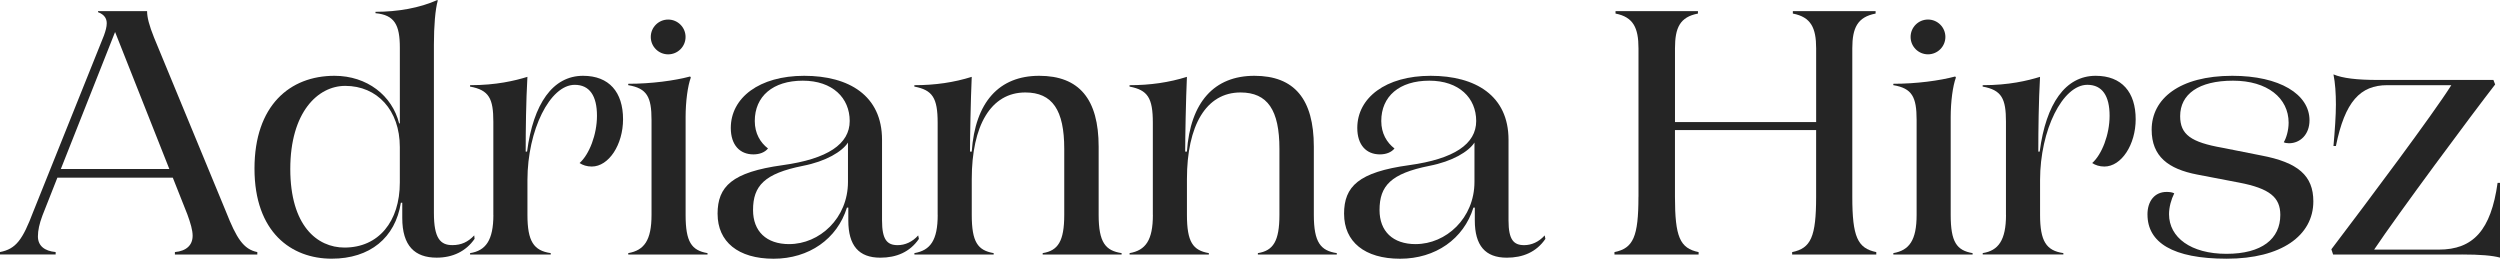 <?xml version="1.0" encoding="UTF-8"?>
<!DOCTYPE svg PUBLIC '-//W3C//DTD SVG 1.0//EN'
          'http://www.w3.org/TR/2001/REC-SVG-20010904/DTD/svg10.dtd'>
<svg height="113.47" viewBox="0 0 1096.62 113.47" width="1096.62" xmlns="http://www.w3.org/2000/svg" xmlns:xlink="http://www.w3.org/1999/xlink"
><g fill="#252525"
  ><path d="m14.64,92.73L45.6,15.56c.76-2.14,1.22-3.81,1.22-5.34,0-1.98-.92-3.81-3.81-4.88v-.46h21.51c0,2.74.91,6.25,3.05,11.59l31.57,76.41c4.58,11.59,7.63,16.47,13.73,17.69v1.07h-36.15v-1.07c5.03-.46,7.78-3.05,7.78-7.17,0-2.44-.91-5.49-2.29-9.3l-6.41-16.17H25.17l-6.56,16.62c-1.37,3.66-1.98,6.56-1.98,9.15,0,4.12,2.9,6.41,7.78,6.86v1.07H0v-1.07c7.02-1.37,9.91-5.34,14.64-17.84Zm59.63-18.61L50.48,14.03l-23.79,60.09h47.59Z"
    /><path d="m111.63,73.97c0-27.76,15.56-40.72,35.08-40.72,14.34,0,25.32,8.69,28.37,20.89h.31V20.89c0-9.91-2.29-14.34-10.68-15.1v-.61c9.76,0,19.37-1.68,27.15-5.18l.15.3c-1.07,3.81-1.68,10.98-1.68,19.22v73.97c0,11.13,2.9,14.03,8.08,14.03,3.96,0,6.86-1.37,9.61-4.27l.15,1.53c-3.81,5.49-9.61,8.24-16.62,8.24-9.61,0-15.1-5.18-15.1-17.39v-6.71h-.61c-2.44,15.4-13.57,24.55-30.35,24.55-17.69,0-33.86-11.59-33.86-39.5Zm39.5,34.62c14.95,0,24.25-11.44,24.25-28.52v-15.56c0-16.17-9.91-26.84-23.95-26.84-12.05,0-24.1,11.59-24.1,36.45s11.74,34.47,23.79,34.47Z"
    /><path d="m216.4,94.26v-40.88c0-10.07-1.83-13.88-10.22-15.4v-.61c11.59,0,19.67-1.98,25.17-3.66-.61,10.83-.76,23.18-.76,32.79h.61c2.75-21.05,11.29-33.25,24.56-33.25,11.44,0,17.54,7.17,17.54,19.06,0,11.13-6.25,20.74-13.73,20.74-2.13,0-3.97-.61-5.34-1.53,4.27-3.81,7.63-12.51,7.63-20.74,0-8.69-3.2-13.57-9.76-13.57-10.83,0-20.74,19.83-20.74,41.79v15.25c0,11.59,2.74,15.71,10.22,16.78v.61h-35.38v-.61c6.86-1.07,10.22-5.64,10.22-16.78Z"
    /><path d="m275.57,111.03c7.02-1.22,10.22-5.64,10.22-16.78v-41.64c0-10.07-1.98-13.88-10.22-15.25v-.61c10.22,0,20.28-1.37,27.15-3.2l.31.46c-1.37,3.66-2.29,10.52-2.29,17.39v42.86c0,11.9,2.59,15.56,9.61,16.78v.61h-34.77v-.61Z"
    /><path d="m314.76,93.8c0-12.05,6.4-18.3,28.52-21.35,19.83-2.74,29.44-9.3,29.44-19.37s-7.47-17.69-20.59-17.69-21.05,6.86-21.05,17.69c0,5.49,2.44,9.46,5.8,12.05-1.37,1.68-3.66,2.59-6.41,2.59-5.95,0-9.91-4.12-9.91-11.59,0-13.27,12.51-22.88,32.18-22.88s34.16,8.69,34.16,28.06v35.39c0,8.54,2.29,10.83,6.86,10.83,3.2,0,6.41-1.37,9-4.27l.31,1.53c-3.97,5.8-9.91,8.24-16.93,8.24-9.46,0-14.03-5.34-14.03-16.32v-5.64h-.61c-4.27,13.73-16.62,22.42-32.18,22.42s-24.55-7.47-24.55-19.67Zm31.42,13.27c13.27,0,25.78-11.28,25.78-27.3v-17.23c-2.59,3.97-9.61,8.24-19.83,10.22-16.78,3.36-21.81,8.69-21.81,19.37,0,9.3,5.8,14.95,15.86,14.95Z"
    /><path d="m411.3,94.26v-40.42c0-10.98-2.29-14.34-10.22-15.86v-.61c9.15,0,17.39-1.22,25.17-3.66-.46,10.07-.76,26.69-.76,32.79h.76c1.52-21.81,12.05-33.25,29.59-33.25s26.08,10.22,26.08,31.11v29.89c0,12.2,3.05,15.71,10.07,16.78v.61h-34.62v-.61c6.71-1.07,9.46-5.18,9.46-16.78v-28.98c0-16.93-5.18-24.71-17.08-24.71-15.1,0-23.49,14.49-23.49,37.98v15.71c0,11.9,2.59,15.56,9.61,16.78v.61h-34.77v-.61c7.02-1.22,10.22-5.64,10.22-16.78Z"
    /><path d="m505.69,94.26v-40.42c0-10.98-2.29-14.34-10.22-15.86v-.61c9.15,0,17.39-1.22,25.17-3.66-.46,10.07-.76,26.69-.76,32.79h.76c1.52-21.81,12.05-33.25,29.59-33.25s26.08,10.22,26.08,31.11v29.89c0,12.2,3.05,15.71,10.07,16.78v.61h-34.62v-.61c6.71-1.07,9.46-5.18,9.46-16.78v-28.98c0-16.93-5.18-24.71-17.08-24.71-15.1,0-23.49,14.49-23.49,37.98v15.71c0,11.9,2.59,15.56,9.61,16.78v.61h-34.77v-.61c7.02-1.22,10.22-5.64,10.22-16.78Z"
    /><path d="m589.57,93.8c0-12.05,6.4-18.3,28.52-21.35,19.83-2.74,29.44-9.3,29.44-19.37s-7.47-17.69-20.59-17.69-21.05,6.86-21.05,17.69c0,5.49,2.44,9.46,5.8,12.05-1.37,1.68-3.66,2.59-6.41,2.59-5.95,0-9.91-4.12-9.91-11.59,0-13.27,12.51-22.88,32.18-22.88s34.16,8.69,34.16,28.06v35.39c0,8.54,2.29,10.83,6.86,10.83,3.2,0,6.41-1.37,9-4.27l.31,1.53c-3.97,5.8-9.91,8.24-16.93,8.24-9.46,0-14.03-5.34-14.03-16.32v-5.64h-.61c-4.27,13.73-16.62,22.42-32.18,22.42s-24.55-7.47-24.55-19.67Zm31.42,13.27c13.27,0,25.78-11.28,25.78-27.3v-17.23c-2.59,3.97-9.61,8.24-19.83,10.22-16.78,3.36-21.81,8.69-21.81,19.37,0,9.3,5.8,14.95,15.86,14.95Z"
    /><circle cx="293.09" cy="16.21" r="7.63"
    /><path d="m718.72,86.32V21.2c0-9-2.29-13.73-10.07-15.25v-1.07h36.15v1.07c-7.93,1.52-10.07,6.25-10.07,15.25v32.33h61.92V21.2c0-9-2.29-13.73-10.22-15.25v-1.07h36.3v1.07c-7.93,1.52-10.22,6.25-10.22,15.25v65.13c0,17.54,2.29,22.57,10.52,24.25v1.07h-36.91v-1.07c8.24-1.68,10.52-6.71,10.52-24.25v-29.28h-61.92v29.28c0,17.54,2.14,22.57,10.37,24.25v1.07h-36.91v-1.07c8.24-1.68,10.52-6.71,10.52-24.25Z"
    /><path d="m830.5,111.03c7.02-1.22,10.22-5.64,10.22-16.78v-41.64c0-10.07-1.98-13.88-10.22-15.25v-.61c10.22,0,20.28-1.37,27.15-3.2l.31.46c-1.37,3.66-2.29,10.52-2.29,17.39v42.86c0,11.9,2.59,15.56,9.61,16.78v.61h-34.77v-.61Z"
    /><path d="m879.91,94.26v-40.88c0-10.07-1.83-13.88-10.22-15.4v-.61c11.59,0,19.67-1.98,25.17-3.66-.61,10.83-.76,23.18-.76,32.79h.61c2.75-21.05,11.29-33.25,24.56-33.25,11.44,0,17.54,7.17,17.54,19.06,0,11.13-6.25,20.74-13.73,20.74-2.13,0-3.97-.61-5.34-1.53,4.27-3.81,7.63-12.51,7.63-20.74,0-8.7-3.2-13.58-9.76-13.58-10.83,0-20.74,19.83-20.74,41.79v15.25c0,11.59,2.74,15.71,10.22,16.78v.61h-35.38v-.61c6.86-1.07,10.22-5.64,10.22-16.78Z"
    /><path d="m941.98,94.1c0-5.95,3.2-9.91,8.39-9.91,1.37,0,2.44.15,3.36.61-1.37,2.74-2.29,6.1-2.29,9.15,0,10.22,9.61,17.39,25.17,17.39s23.64-6.56,23.64-17.08c0-7.63-4.58-11.59-18.15-14.18l-18.3-3.51c-12.66-2.44-19.98-7.93-19.98-19.68,0-13.57,12.2-23.64,35.38-23.64,20.74,0,33.86,8.08,33.86,19.52,0,6.25-4.12,10.07-9,10.07-.91,0-1.83-.15-2.29-.46,1.07-1.68,2.13-5.18,2.13-8.54,0-10.83-9.3-18.45-24.4-18.45s-23.18,5.95-23.18,15.56c0,8.08,4.73,11.44,18.61,13.88l16.93,3.36c16.17,3.05,22.88,8.85,22.88,20.13,0,15.1-14.18,25.16-37.98,25.16s-34.77-7.17-34.77-19.37Z"
    /><path d="m1079.84,111.64h-56.43l-.76-2.29c16.32-21.51,44.54-59.18,52.62-71.99h-28.06c-11.9,0-18.61,7.17-22.57,26.69h-1.07c.61-6.71,1.07-13.58,1.07-18.15,0-4.88-.3-9.46-1.07-13.27,3.96,1.68,10.22,2.44,19.52,2.44h50.64l.76,1.98c-10.07,12.96-42.7,56.89-53.08,72.44h28.37c15.1,0,22.88-8.54,25.78-29.28h1.07v32.79c-3.36-.91-8.54-1.37-16.78-1.37Z"
    /><circle cx="845.71" cy="16.2" r="7.63"
  /></g
></svg
>
